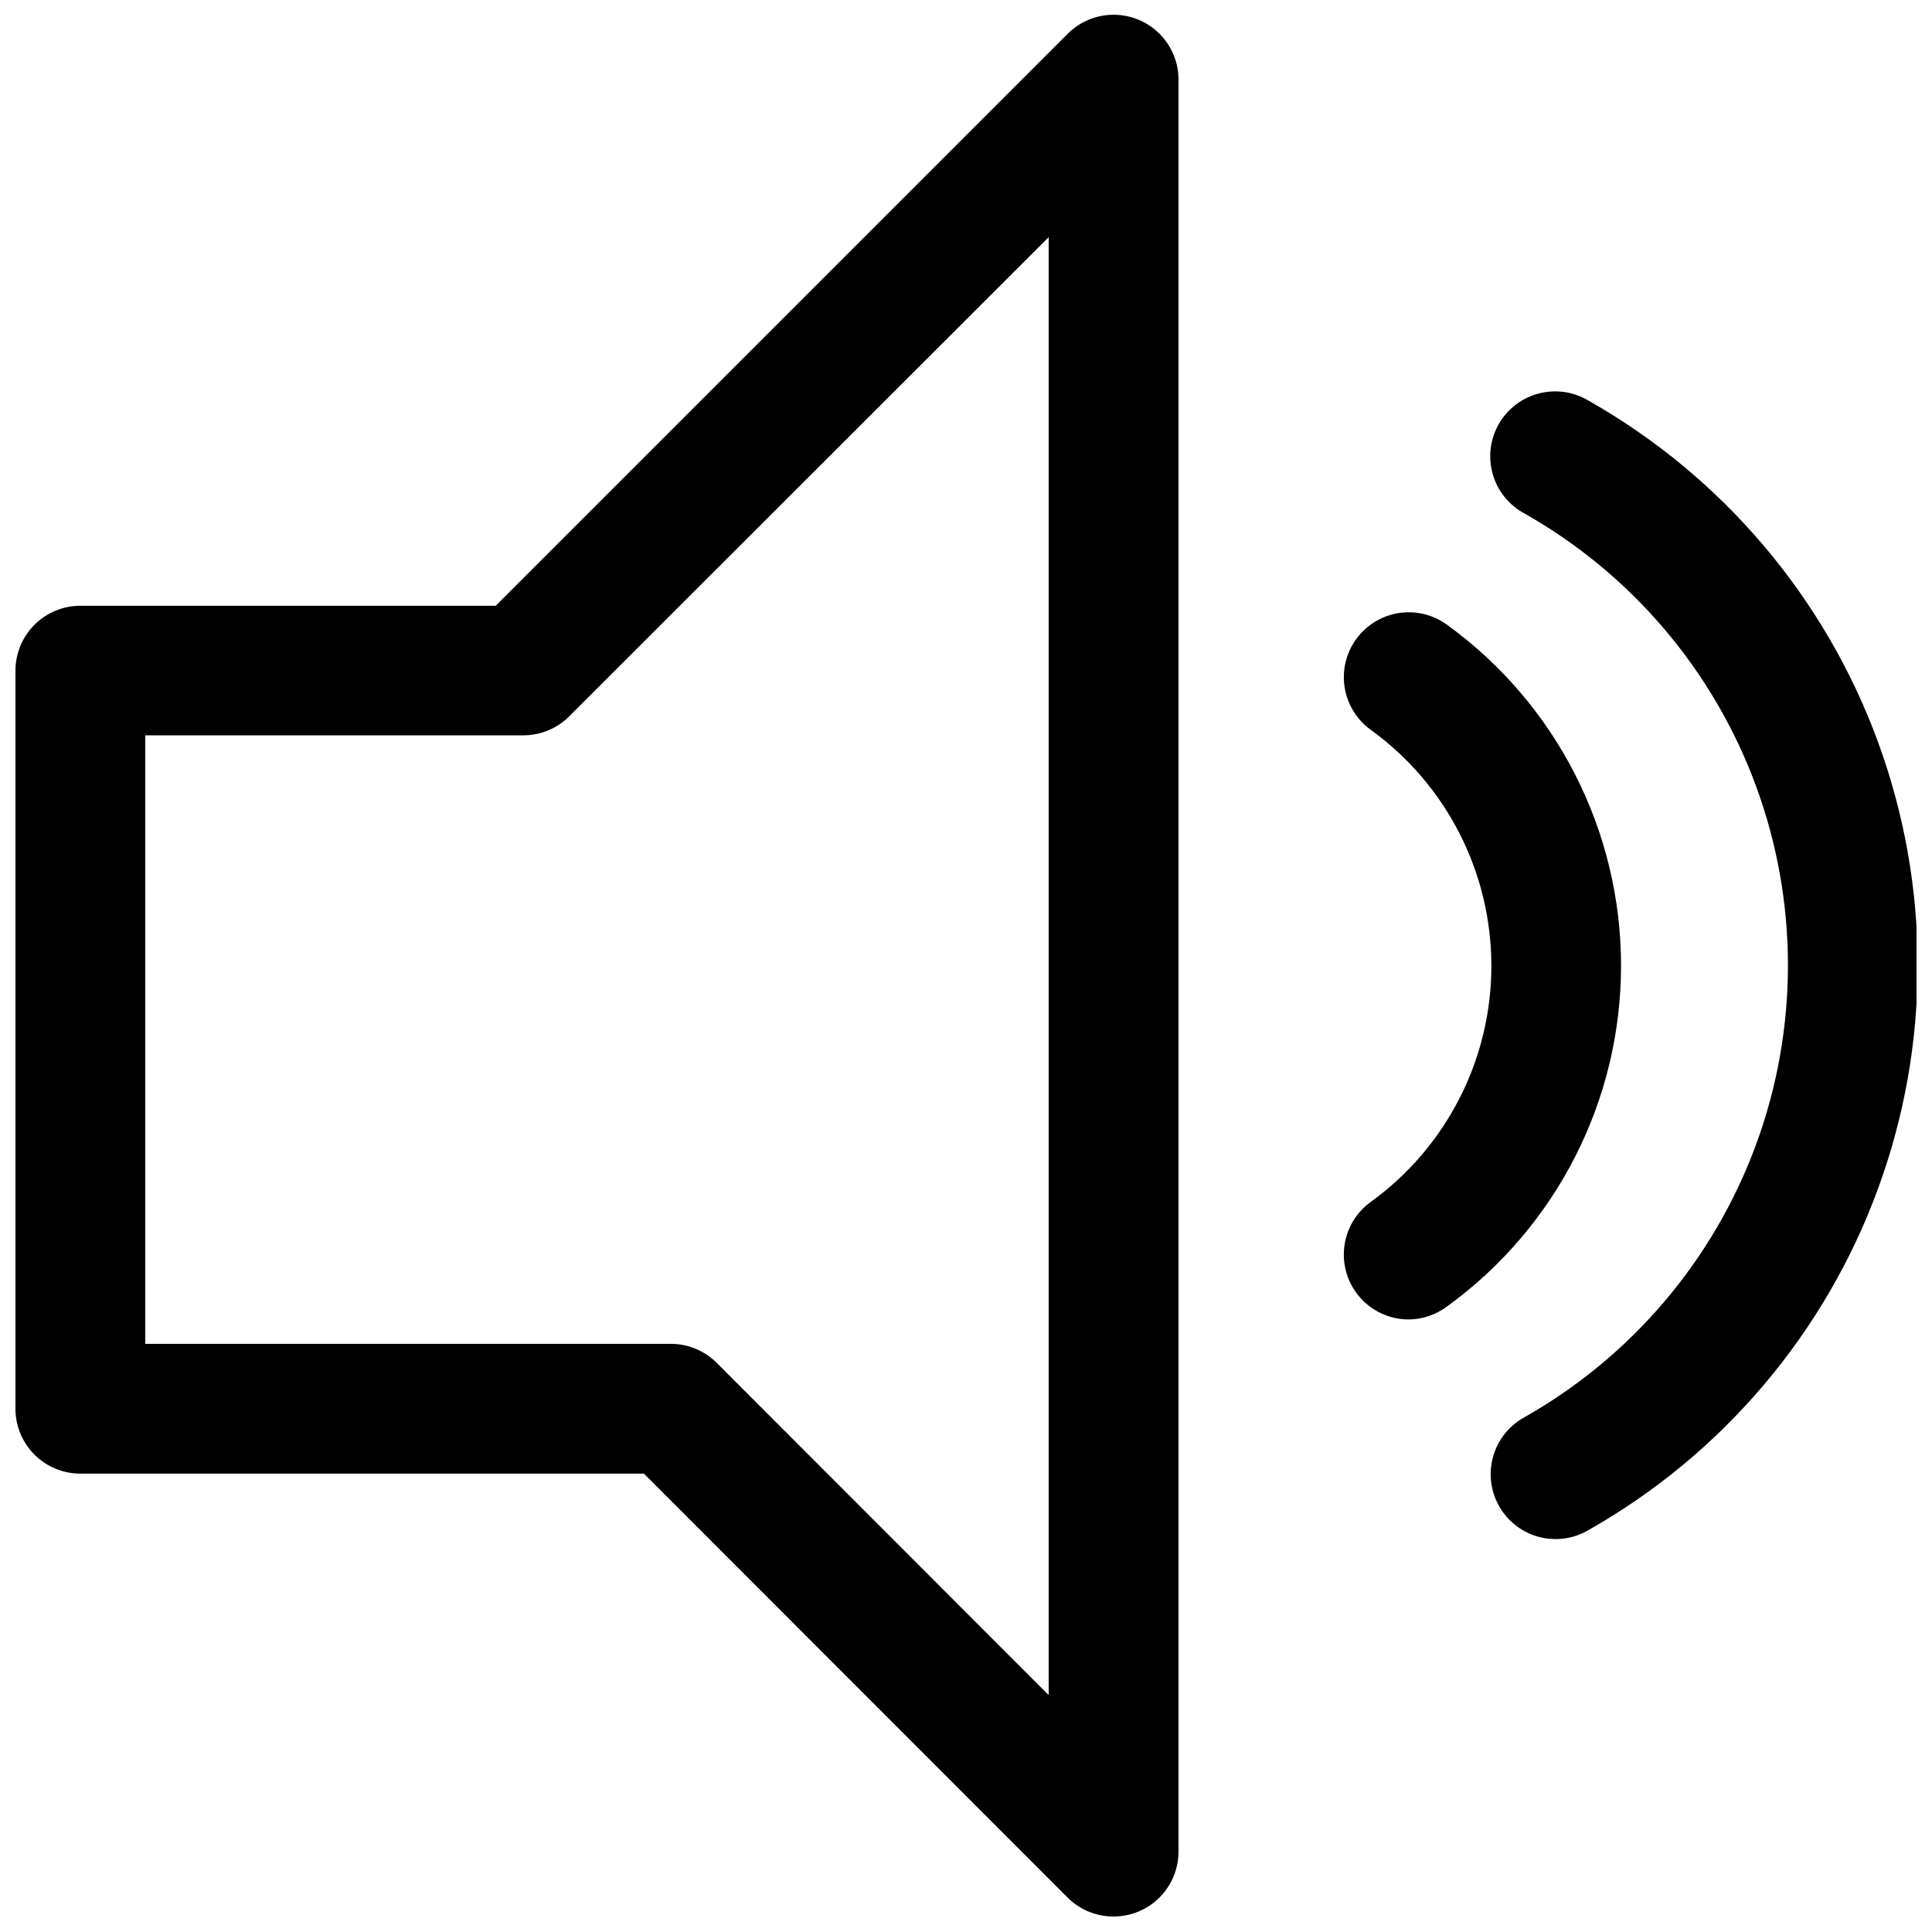 <?xml version="1.0" encoding="UTF-8"?>
<!-- Uploaded to: SVG Repo, www.svgrepo.com, Generator: SVG Repo Mixer Tools -->
<svg width="800px" height="800px" version="1.1" viewBox="144 144 512 512" xmlns="http://www.w3.org/2000/svg">
 <defs>
  <clipPath id="b">
   <path d="m148.09 148.09h308.91v503.81h-308.91z"/>
  </clipPath>
  <clipPath id="a">
   <path d="m538 247h113.9v305h-113.9z"/>
  </clipPath>
 </defs>
 <g clip-path="url(#b)">
  <path d="m439.11 651.9c-4.562 0.008-8.945-1.797-12.176-5.019l-112.28-112.35h-149.36c-4.562 0-8.938-1.812-12.16-5.039-3.227-3.227-5.039-7.602-5.039-12.164v-195.59c0-4.562 1.812-8.938 5.039-12.164 3.223-3.227 7.598-5.039 12.16-5.039h110.08l151.36-151.36c3.203-3.324 7.613-5.223 12.23-5.262 4.617-0.043 9.059 1.777 12.324 5.043 3.262 3.266 5.074 7.711 5.027 12.328v469.41c0 4.562-1.812 8.938-5.035 12.164-3.227 3.223-7.602 5.035-12.164 5.035zm-256.62-151.77h139.25c4.562-0.008 8.945 1.801 12.176 5.023l87.992 88.062v-386.37l-127.07 127c-3.231 3.227-7.613 5.031-12.176 5.023h-100.17z"/>
 </g>
 <path d="m517.4 493.67c-4.894 0.02-9.562-2.043-12.844-5.676-3.277-3.633-4.856-8.488-4.332-13.355 0.52-4.867 3.09-9.277 7.062-12.137 20.062-14.516 31.941-37.773 31.941-62.535 0-24.762-11.879-48.023-31.941-62.539-4.988-3.586-7.684-9.566-7.074-15.68 0.613-6.117 4.445-11.441 10.047-13.969 5.602-2.527 12.129-1.871 17.117 1.719 29.023 20.965 46.215 54.594 46.215 90.398 0 35.805-17.191 69.434-46.215 90.402-2.891 2.141-6.379 3.32-9.977 3.371z"/>
 <g clip-path="url(#a)">
  <path d="m556.48 551.87c-5.152 0.07-10.066-2.172-13.387-6.109-3.324-3.941-4.703-9.164-3.762-14.23 0.941-5.066 4.102-9.441 8.617-11.926 28.406-16.062 50.184-41.699 61.438-72.328 11.25-30.633 11.25-64.27 0-94.898-11.254-30.633-33.031-56.27-61.438-72.332-4.074-2.199-7.09-5.953-8.359-10.406-1.273-4.457-0.695-9.234 1.602-13.258 2.301-4.019 6.125-6.945 10.605-8.109 4.484-1.168 9.246-0.477 13.215 1.918 35.453 20.094 62.621 52.121 76.66 90.379 14.043 38.258 14.043 80.258 0 118.51-14.039 38.258-41.207 70.289-76.66 90.379-2.582 1.539-5.527 2.371-8.531 2.41z"/>
 </g>
</svg>